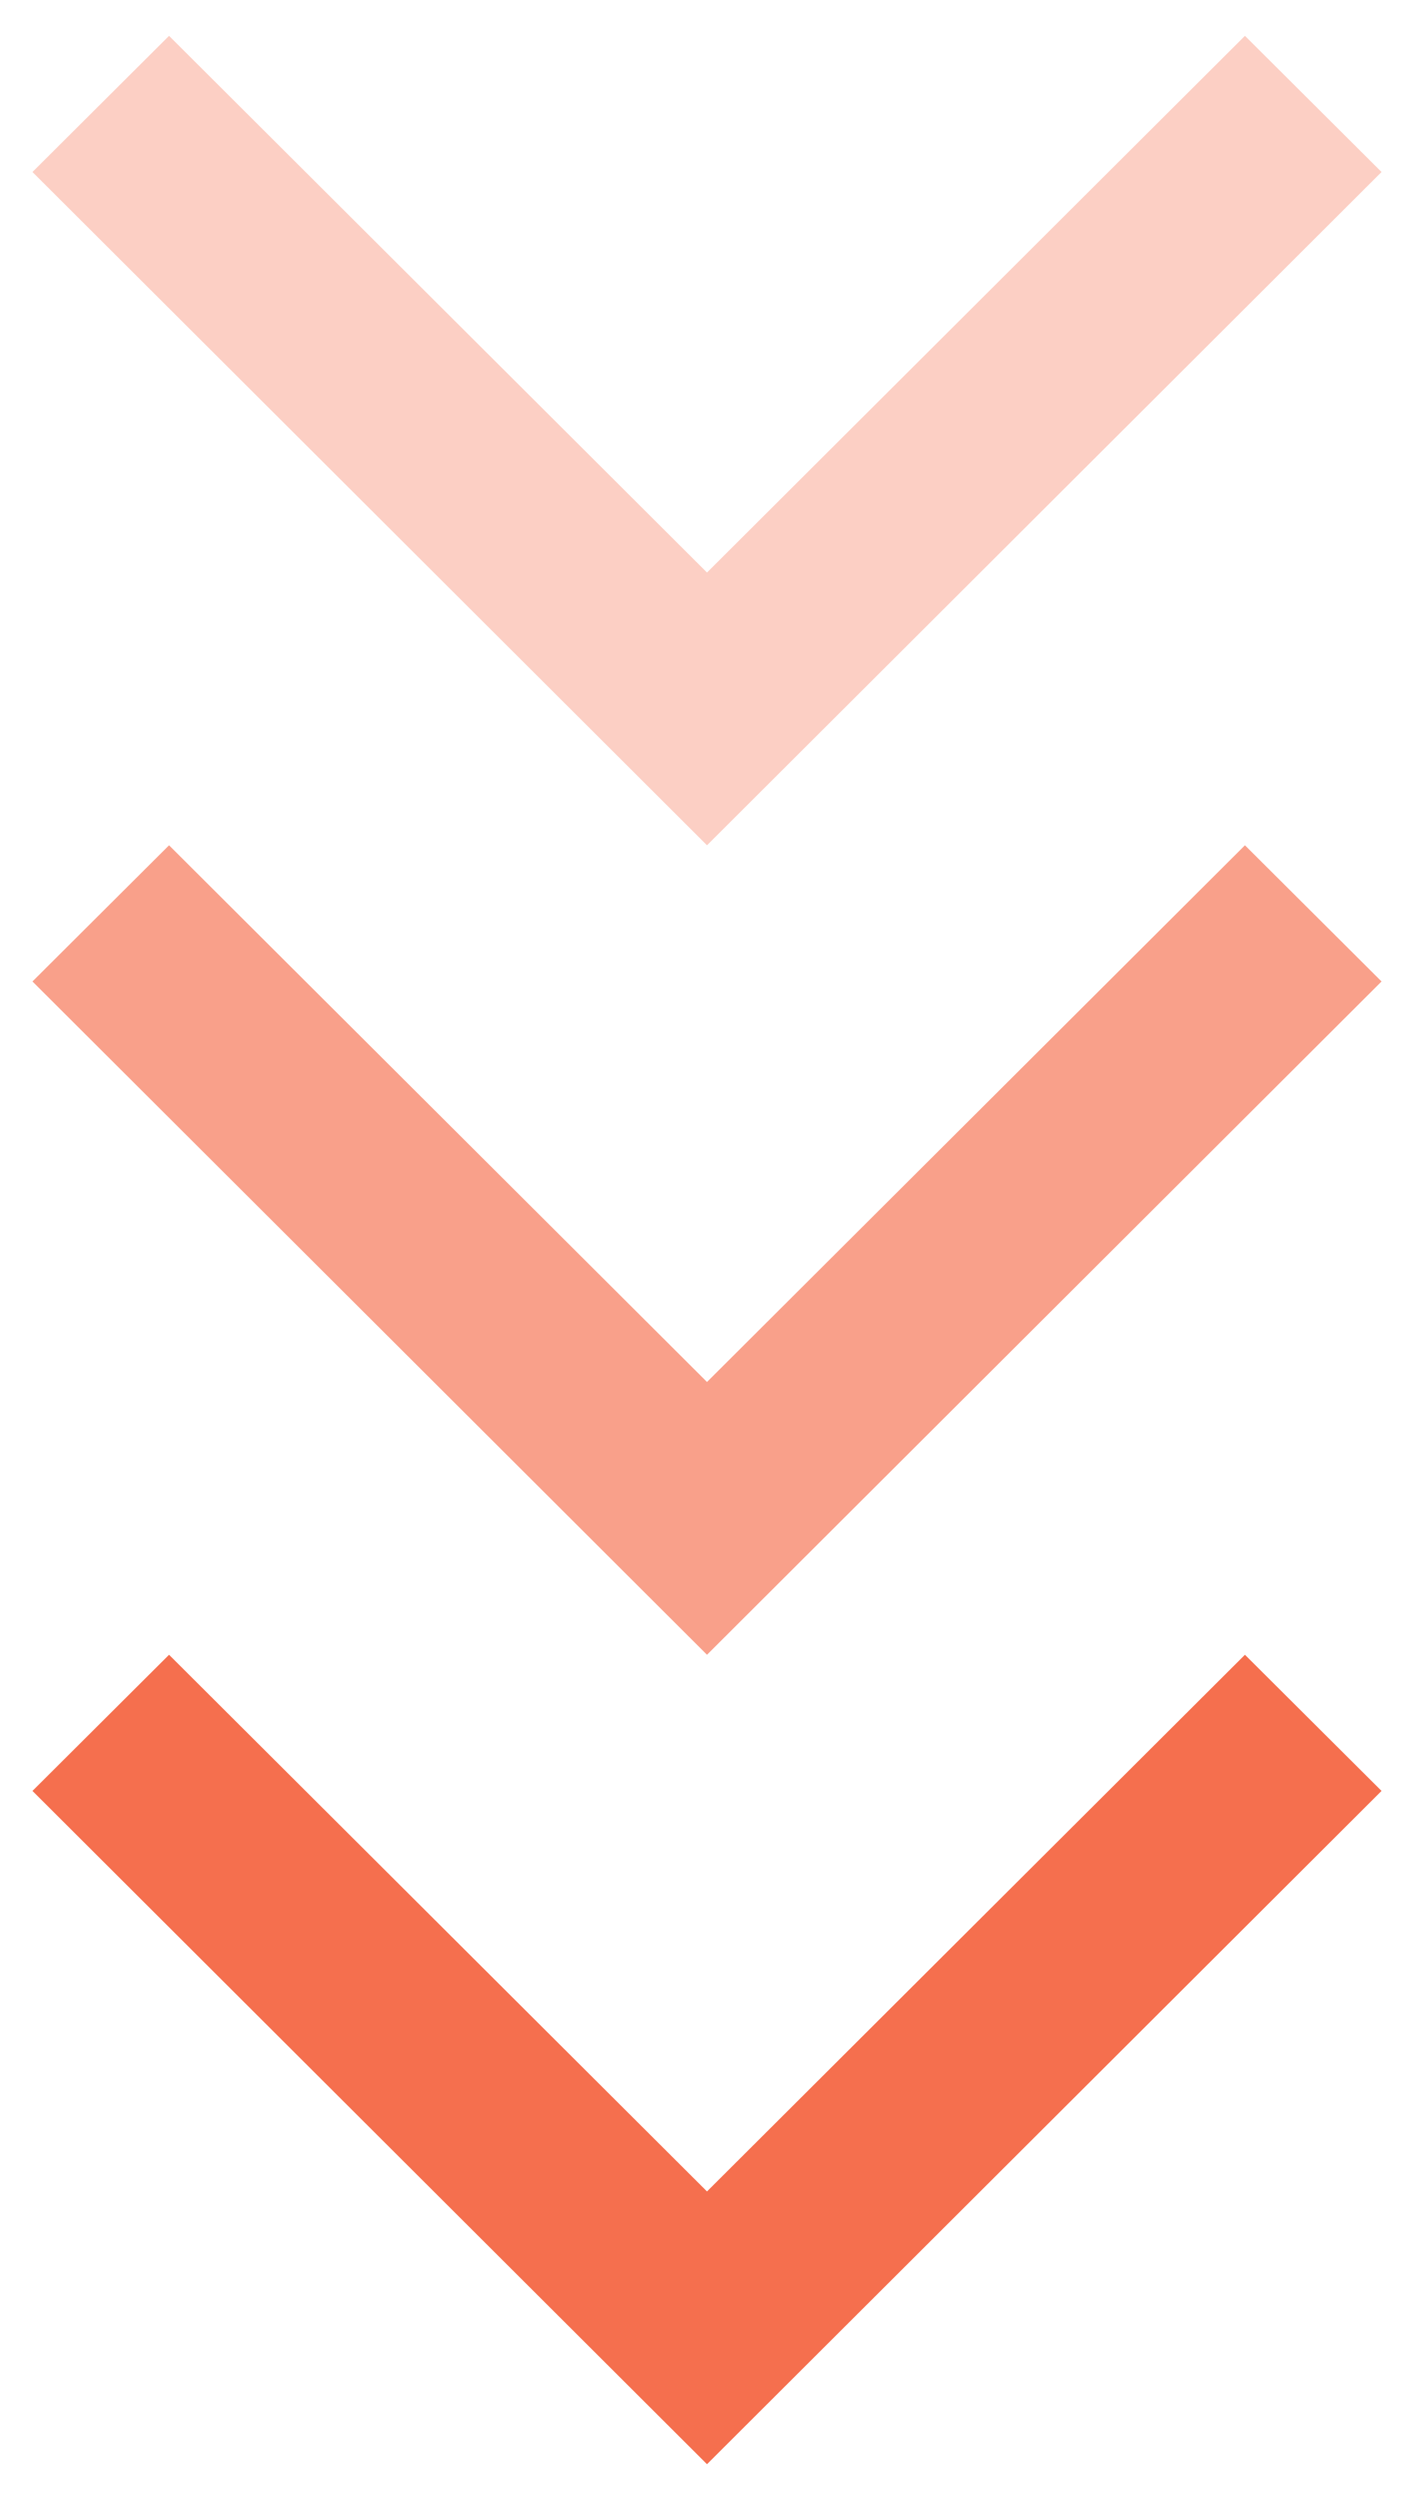 <svg xmlns="http://www.w3.org/2000/svg" xmlns:xlink="http://www.w3.org/1999/xlink" id="Layer_1" x="0px" y="0px" viewBox="0 0 335.4 593" xml:space="preserve"><polygon fill="#F56F4E" points="295.3,392.5 327.7,424.8 167.7,584.5 167.7,584.5 167.7,584.5 7.7,424.8 40.1,392.5 167.7,519.8 "></polygon><polygon opacity="0.66" fill="#F56F4E" points="295.3,200.5 327.7,232.8 167.7,392.5 167.7,392.5 167.7,392.5 7.7,232.8 40.1,200.5 167.7,327.8 "></polygon><polygon opacity="0.33" fill="#F56F4E" points="295.3,8.5 327.7,40.8 167.7,200.5 167.7,200.5 167.7,200.5 7.7,40.8 40.1,8.5 167.7,135.8 "></polygon></svg>